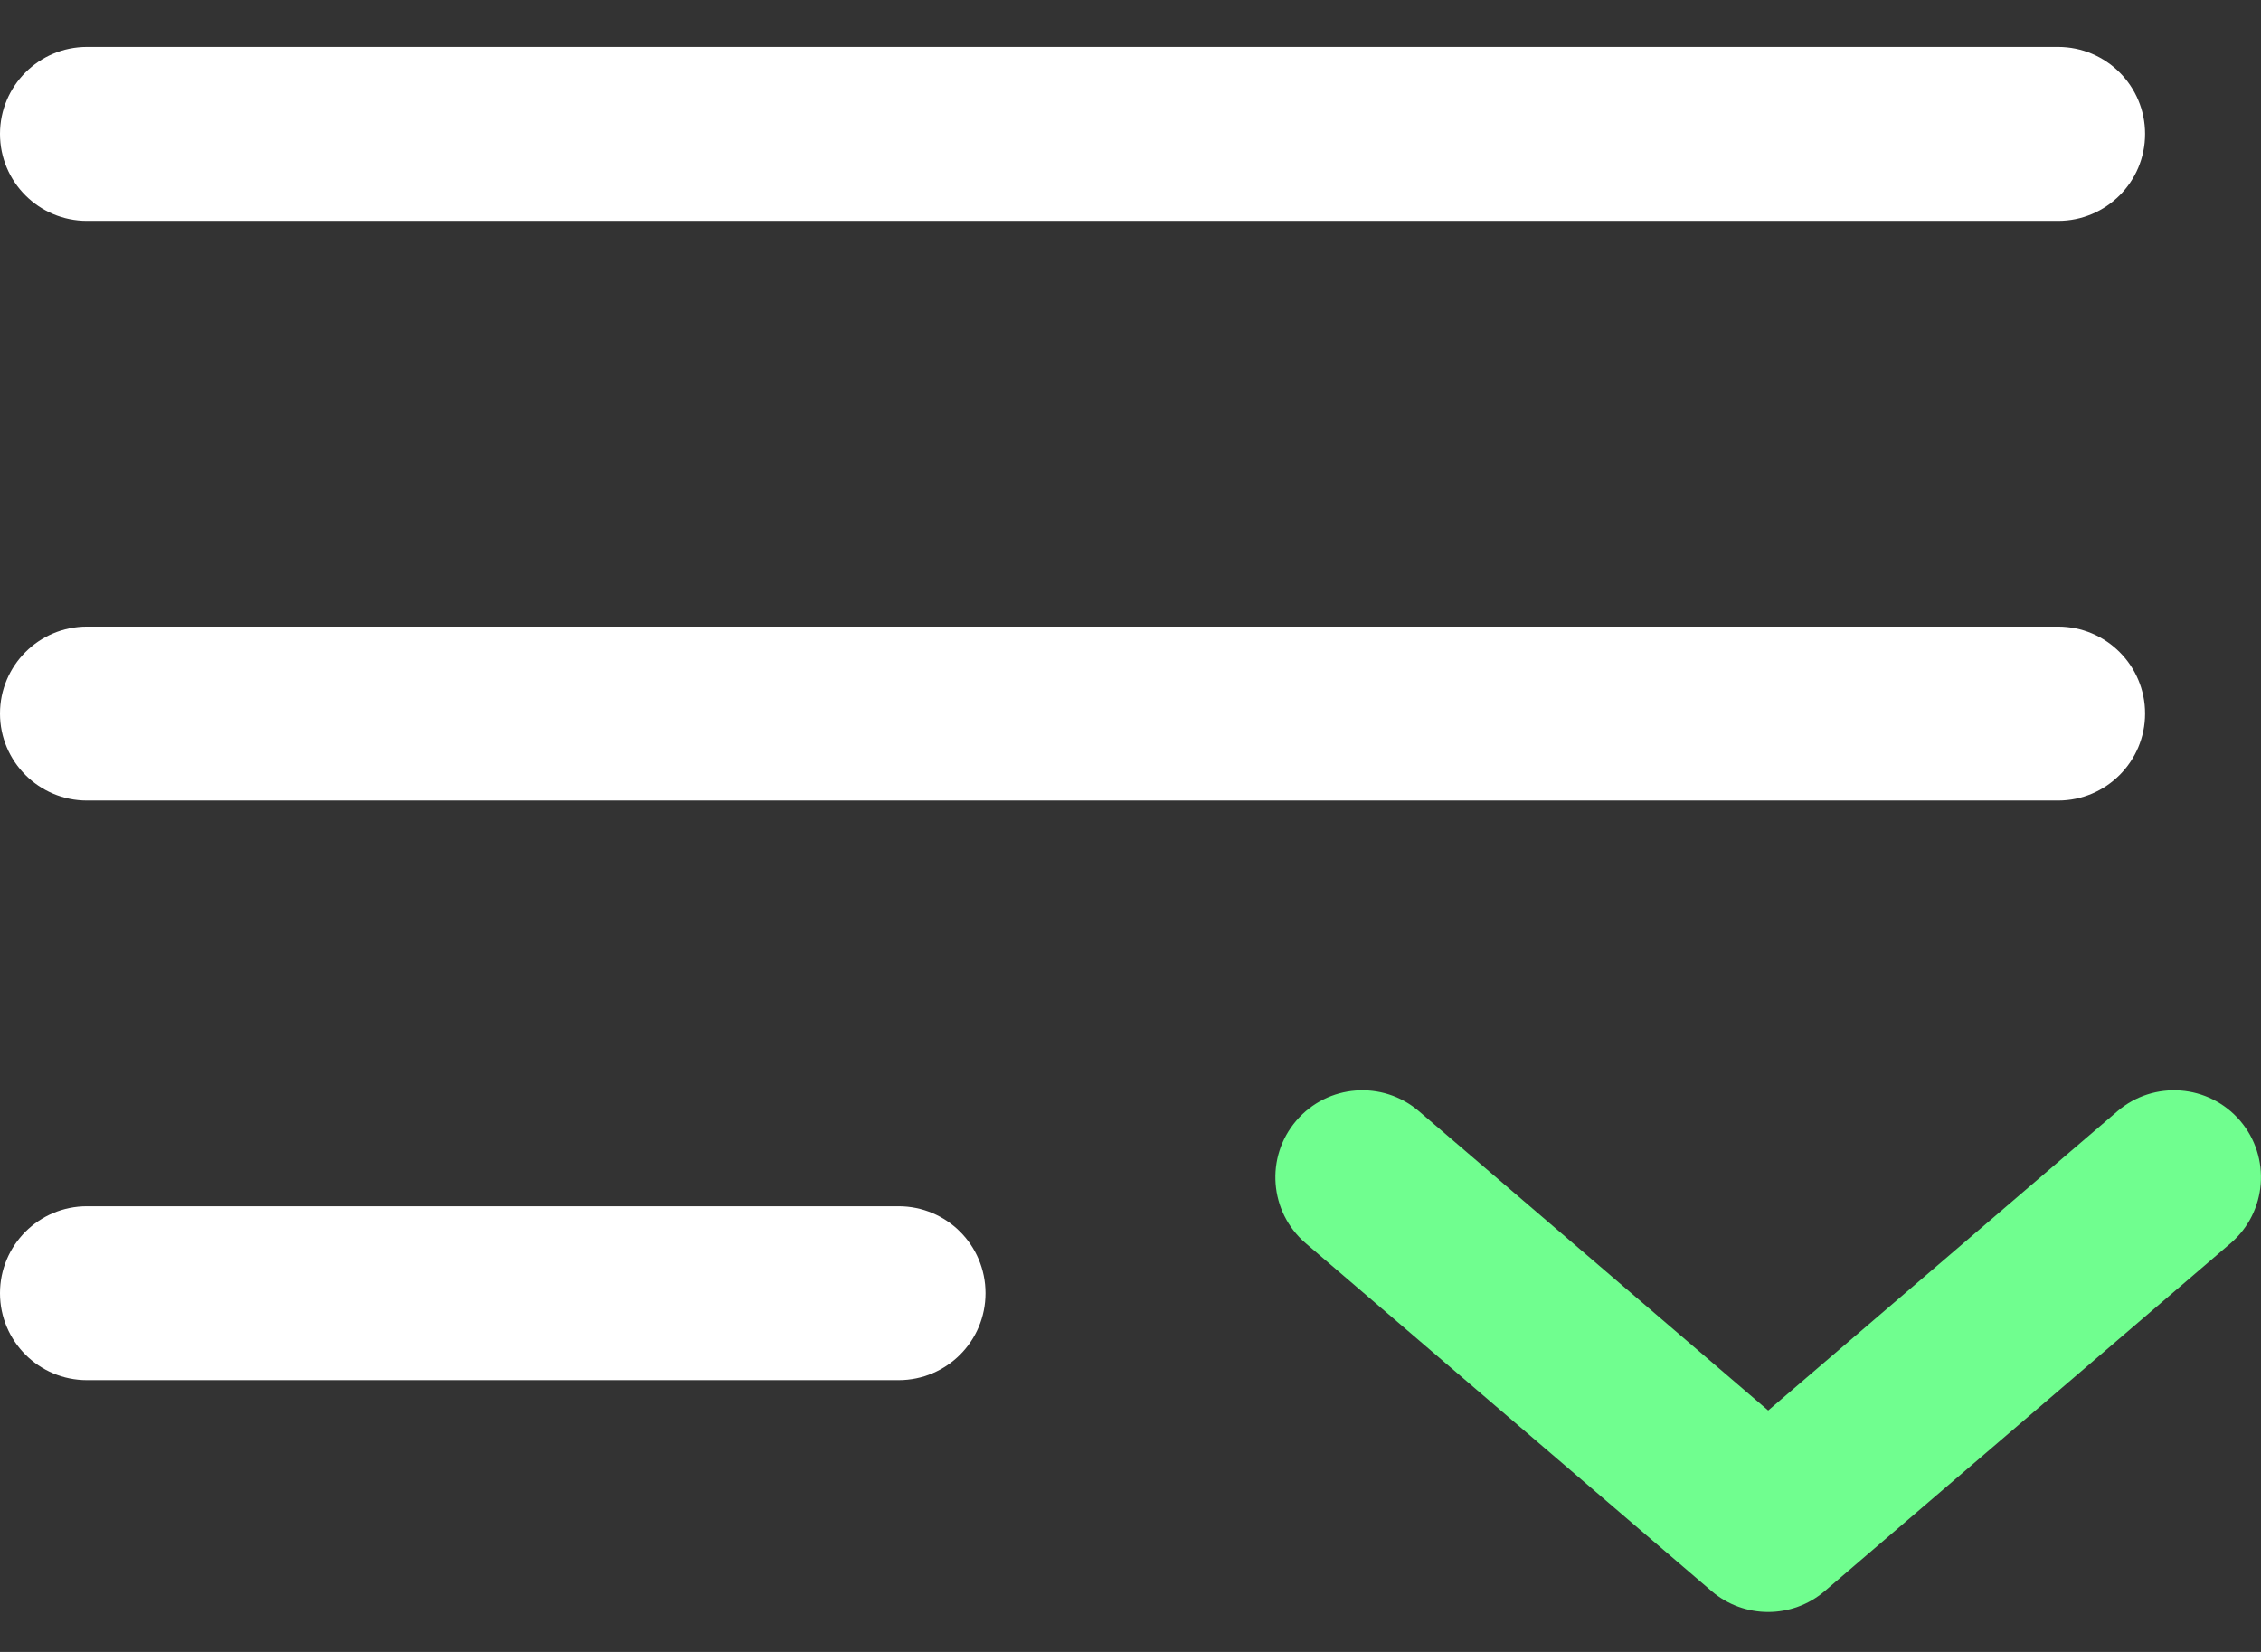 <svg width="26" height="19" viewBox="0 0 26 19" fill="none" xmlns="http://www.w3.org/2000/svg">
<rect x="0" y="0" width="26" height="19" fill="#333333" stroke="none"/>
<path fill-rule="evenodd" clip-rule="evenodd" d="M0 1.54C0 0.988 0.448 0.54 1 0.54H23.667C24.219 0.54 24.667 0.988 24.667 1.54C24.667 2.093 24.219 2.54 23.667 2.54H1C0.448 2.54 0 2.093 0 1.54ZM0 8.207C0 7.655 0.448 7.207 1 7.207H23.667C24.219 7.207 24.667 7.655 24.667 8.207C24.667 8.759 24.219 9.207 23.667 9.207H1C0.448 9.207 0 8.759 0 8.207ZM0 14.874C0 14.321 0.448 13.874 1 13.874H10.333C10.886 13.874 11.333 14.321 11.333 14.874C11.333 15.426 10.886 15.874 10.333 15.874H1C0.448 15.874 0 15.426 0 14.874Z" fill="white"/>
<path fill-rule="evenodd" clip-rule="evenodd" d="M19.682 18.3C20.056 18.62 20.609 18.62 20.983 18.3L25.65 14.3C26.07 13.94 26.118 13.309 25.759 12.889C25.399 12.47 24.768 12.422 24.349 12.781L20.333 16.223L16.317 12.781C15.898 12.422 15.266 12.47 14.907 12.889C14.547 13.309 14.596 13.94 15.015 14.3L19.682 18.3Z" fill="#70FE8F"/>
</svg>
